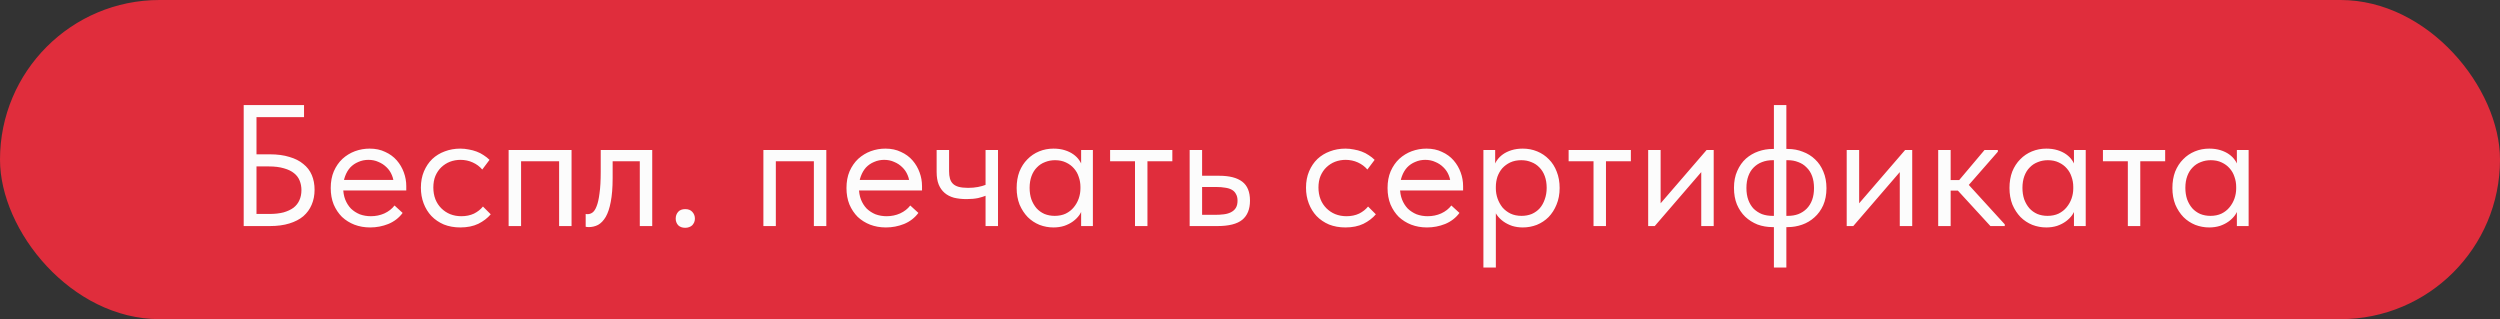 <?xml version="1.0" encoding="UTF-8"?> <svg xmlns="http://www.w3.org/2000/svg" width="188" height="24" viewBox="0 0 188 24" fill="none"><rect x="0" y="0" width="188" height="24" fill="#333333" stroke="none"/><rect width="188" height="24" rx="12" fill="#E02D3C"></rect><path d="M18.326 17V7.9H22.863V8.81H19.288V11.605H20.289C20.852 11.605 21.342 11.67 21.758 11.8C22.183 11.921 22.534 12.099 22.811 12.333C23.097 12.558 23.309 12.836 23.448 13.165C23.587 13.494 23.656 13.863 23.656 14.27C23.656 14.686 23.582 15.063 23.435 15.401C23.296 15.73 23.088 16.016 22.811 16.259C22.534 16.493 22.183 16.675 21.758 16.805C21.342 16.935 20.852 17 20.289 17H18.326ZM20.25 16.09C20.657 16.09 21.013 16.051 21.316 15.973C21.619 15.886 21.871 15.769 22.07 15.622C22.269 15.466 22.417 15.28 22.512 15.063C22.616 14.838 22.668 14.582 22.668 14.296C22.668 14.045 22.625 13.811 22.538 13.594C22.451 13.369 22.308 13.178 22.109 13.022C21.918 12.866 21.667 12.745 21.355 12.658C21.043 12.563 20.662 12.515 20.211 12.515H19.288V16.09H20.25ZM27.835 17.104C27.41 17.104 27.016 17.035 26.652 16.896C26.297 16.757 25.985 16.562 25.716 16.311C25.456 16.051 25.248 15.739 25.092 15.375C24.945 15.011 24.871 14.599 24.871 14.14C24.871 13.663 24.949 13.243 25.105 12.879C25.27 12.506 25.486 12.194 25.755 11.943C26.032 11.692 26.345 11.501 26.691 11.371C27.047 11.241 27.415 11.176 27.796 11.176C28.238 11.176 28.628 11.258 28.966 11.423C29.313 11.579 29.603 11.791 29.837 12.06C30.071 12.329 30.249 12.632 30.37 12.97C30.491 13.299 30.552 13.642 30.552 13.997V14.322H25.495V13.529H30.149L29.616 14.205V13.919C29.616 13.65 29.569 13.403 29.473 13.178C29.378 12.944 29.244 12.745 29.07 12.58C28.897 12.407 28.693 12.272 28.459 12.177C28.234 12.073 27.983 12.021 27.705 12.021C27.436 12.021 27.185 12.073 26.951 12.177C26.717 12.272 26.514 12.411 26.34 12.593C26.175 12.775 26.046 12.996 25.95 13.256C25.855 13.507 25.807 13.793 25.807 14.114C25.807 14.443 25.859 14.742 25.963 15.011C26.067 15.271 26.21 15.496 26.392 15.687C26.583 15.869 26.804 16.012 27.055 16.116C27.315 16.211 27.593 16.259 27.887 16.259C28.251 16.259 28.589 16.19 28.901 16.051C29.222 15.904 29.477 15.704 29.668 15.453L30.279 16.012C30.002 16.385 29.642 16.662 29.2 16.844C28.767 17.017 28.312 17.104 27.835 17.104ZM34.614 17.104C34.164 17.104 33.752 17.03 33.38 16.883C33.016 16.727 32.703 16.515 32.444 16.246C32.192 15.977 31.997 15.661 31.858 15.297C31.72 14.933 31.651 14.539 31.651 14.114C31.651 13.655 31.729 13.243 31.884 12.879C32.041 12.515 32.248 12.207 32.508 11.956C32.777 11.705 33.089 11.514 33.444 11.384C33.809 11.245 34.199 11.176 34.614 11.176C34.831 11.176 35.044 11.198 35.252 11.241C35.459 11.276 35.654 11.328 35.837 11.397C36.027 11.466 36.205 11.557 36.37 11.67C36.534 11.774 36.681 11.891 36.812 12.021L36.266 12.749C36.075 12.524 35.837 12.346 35.55 12.216C35.264 12.086 34.957 12.021 34.627 12.021C34.35 12.021 34.086 12.069 33.834 12.164C33.592 12.259 33.375 12.398 33.184 12.58C33.002 12.753 32.855 12.97 32.742 13.23C32.639 13.481 32.587 13.772 32.587 14.101C32.587 14.422 32.639 14.716 32.742 14.985C32.846 15.245 32.994 15.47 33.184 15.661C33.375 15.852 33.596 15.999 33.847 16.103C34.108 16.207 34.389 16.259 34.693 16.259C35.048 16.259 35.364 16.194 35.642 16.064C35.919 15.925 36.144 15.748 36.318 15.531L36.903 16.116C36.66 16.402 36.348 16.64 35.967 16.831C35.585 17.013 35.135 17.104 34.614 17.104ZM38.249 17V11.28H42.981V17H42.045V12.125H39.185V17H38.249ZM44.264 17.078C44.195 17.078 44.143 17.074 44.108 17.065C44.082 17.065 44.06 17.061 44.043 17.052V16.09C44.078 16.099 44.108 16.103 44.134 16.103C44.16 16.103 44.182 16.103 44.199 16.103C44.321 16.103 44.438 16.064 44.55 15.986C44.672 15.899 44.776 15.743 44.862 15.518C44.958 15.284 45.031 14.959 45.083 14.543C45.144 14.127 45.174 13.585 45.174 12.918V11.28H49.048V17H48.112V12.125H46.071V13.386C46.071 14.105 46.023 14.703 45.928 15.18C45.842 15.648 45.716 16.025 45.551 16.311C45.386 16.588 45.196 16.788 44.979 16.909C44.763 17.022 44.524 17.078 44.264 17.078ZM51.529 17.13C51.303 17.13 51.126 17.065 50.995 16.935C50.874 16.796 50.813 16.632 50.813 16.441C50.813 16.242 50.874 16.073 50.995 15.934C51.117 15.795 51.294 15.726 51.529 15.726C51.763 15.726 51.94 15.795 52.062 15.934C52.191 16.073 52.257 16.242 52.257 16.441C52.257 16.536 52.239 16.627 52.205 16.714C52.17 16.792 52.122 16.866 52.062 16.935C52.001 16.996 51.923 17.043 51.828 17.078C51.741 17.113 51.641 17.13 51.529 17.13ZM57.407 17V11.28H62.139V17H61.203V12.125H58.343V17H57.407ZM66.619 17.104C66.195 17.104 65.8 17.035 65.436 16.896C65.081 16.757 64.769 16.562 64.5 16.311C64.24 16.051 64.032 15.739 63.876 15.375C63.729 15.011 63.655 14.599 63.655 14.14C63.655 13.663 63.733 13.243 63.889 12.879C64.054 12.506 64.271 12.194 64.539 11.943C64.817 11.692 65.129 11.501 65.475 11.371C65.831 11.241 66.199 11.176 66.58 11.176C67.022 11.176 67.412 11.258 67.75 11.423C68.097 11.579 68.387 11.791 68.621 12.06C68.855 12.329 69.033 12.632 69.154 12.97C69.276 13.299 69.336 13.642 69.336 13.997V14.322H64.279V13.529H68.933L68.4 14.205V13.919C68.4 13.65 68.353 13.403 68.257 13.178C68.162 12.944 68.028 12.745 67.854 12.58C67.681 12.407 67.477 12.272 67.243 12.177C67.018 12.073 66.767 12.021 66.489 12.021C66.221 12.021 65.969 12.073 65.735 12.177C65.501 12.272 65.298 12.411 65.124 12.593C64.96 12.775 64.83 12.996 64.734 13.256C64.639 13.507 64.591 13.793 64.591 14.114C64.591 14.443 64.643 14.742 64.747 15.011C64.851 15.271 64.994 15.496 65.176 15.687C65.367 15.869 65.588 16.012 65.839 16.116C66.099 16.211 66.377 16.259 66.671 16.259C67.035 16.259 67.373 16.19 67.685 16.051C68.006 15.904 68.262 15.704 68.452 15.453L69.063 16.012C68.786 16.385 68.426 16.662 67.984 16.844C67.551 17.017 67.096 17.104 66.619 17.104ZM72.684 14.972C72.337 14.972 72.021 14.937 71.735 14.868C71.457 14.79 71.223 14.669 71.033 14.504C70.842 14.339 70.695 14.131 70.591 13.88C70.487 13.62 70.435 13.304 70.435 12.931V11.28H71.371V12.879C71.371 13.087 71.392 13.269 71.436 13.425C71.479 13.581 71.553 13.711 71.657 13.815C71.761 13.919 71.904 13.997 72.086 14.049C72.276 14.101 72.515 14.127 72.801 14.127C73.069 14.127 73.316 14.105 73.542 14.062C73.767 14.019 73.979 13.958 74.179 13.88V14.699C74.014 14.768 73.806 14.833 73.555 14.894C73.303 14.946 73.013 14.972 72.684 14.972ZM74.114 17V11.28H75.05V17H74.114ZM81.301 17V15.557L81.249 15.362V12.983L81.301 12.892V11.28H82.185V12.892V12.983V17H81.301ZM79.221 17.104C78.857 17.104 78.506 17.039 78.168 16.909C77.83 16.77 77.536 16.575 77.284 16.324C77.033 16.064 76.829 15.752 76.673 15.388C76.526 15.015 76.452 14.599 76.452 14.14C76.452 13.681 76.522 13.269 76.66 12.905C76.808 12.541 77.007 12.233 77.258 11.982C77.51 11.722 77.804 11.523 78.142 11.384C78.48 11.245 78.84 11.176 79.221 11.176C79.533 11.176 79.815 11.215 80.066 11.293C80.318 11.371 80.534 11.475 80.716 11.605C80.898 11.735 81.046 11.882 81.158 12.047C81.271 12.203 81.34 12.359 81.366 12.515V14.049H81.249C81.249 13.789 81.206 13.538 81.119 13.295C81.041 13.052 80.92 12.84 80.755 12.658C80.599 12.476 80.4 12.329 80.157 12.216C79.923 12.103 79.65 12.047 79.338 12.047C79.07 12.047 78.818 12.095 78.584 12.19C78.35 12.277 78.147 12.411 77.973 12.593C77.8 12.766 77.666 12.983 77.57 13.243C77.475 13.503 77.427 13.798 77.427 14.127C77.427 14.439 77.471 14.725 77.557 14.985C77.653 15.245 77.783 15.47 77.947 15.661C78.112 15.843 78.311 15.986 78.545 16.09C78.779 16.185 79.035 16.233 79.312 16.233C79.624 16.233 79.902 16.177 80.144 16.064C80.387 15.943 80.586 15.787 80.742 15.596C80.907 15.397 81.033 15.176 81.119 14.933C81.206 14.682 81.249 14.43 81.249 14.179H81.431V15.557C81.388 15.774 81.301 15.977 81.171 16.168C81.041 16.35 80.881 16.51 80.69 16.649C80.5 16.788 80.279 16.9 80.027 16.987C79.776 17.065 79.507 17.104 79.221 17.104ZM85.352 17V12.125H83.48V11.28H88.16V12.125H86.288V17H85.352ZM89.462 17V11.28H90.398V13.217H91.685C92.448 13.217 93.024 13.364 93.414 13.659C93.804 13.954 93.999 14.43 93.999 15.089C93.999 15.73 93.804 16.211 93.414 16.532C93.024 16.844 92.405 17 91.555 17H89.462ZM91.373 16.155C91.607 16.155 91.828 16.142 92.036 16.116C92.244 16.09 92.422 16.038 92.569 15.96C92.725 15.882 92.847 15.774 92.933 15.635C93.02 15.496 93.063 15.314 93.063 15.089C93.063 14.89 93.024 14.725 92.946 14.595C92.877 14.456 92.773 14.348 92.634 14.27C92.496 14.192 92.327 14.14 92.127 14.114C91.937 14.079 91.72 14.062 91.477 14.062H90.398V16.155H91.373ZM101.176 17.104C100.725 17.104 100.314 17.03 99.941 16.883C99.577 16.727 99.265 16.515 99.005 16.246C98.754 15.977 98.559 15.661 98.42 15.297C98.281 14.933 98.212 14.539 98.212 14.114C98.212 13.655 98.29 13.243 98.446 12.879C98.602 12.515 98.81 12.207 99.07 11.956C99.339 11.705 99.651 11.514 100.006 11.384C100.37 11.245 100.76 11.176 101.176 11.176C101.393 11.176 101.605 11.198 101.813 11.241C102.021 11.276 102.216 11.328 102.398 11.397C102.589 11.466 102.766 11.557 102.931 11.67C103.096 11.774 103.243 11.891 103.373 12.021L102.827 12.749C102.636 12.524 102.398 12.346 102.112 12.216C101.826 12.086 101.518 12.021 101.189 12.021C100.912 12.021 100.647 12.069 100.396 12.164C100.153 12.259 99.937 12.398 99.746 12.58C99.564 12.753 99.417 12.97 99.304 13.23C99.2 13.481 99.148 13.772 99.148 14.101C99.148 14.422 99.2 14.716 99.304 14.985C99.408 15.245 99.555 15.47 99.746 15.661C99.937 15.852 100.158 15.999 100.409 16.103C100.669 16.207 100.951 16.259 101.254 16.259C101.609 16.259 101.926 16.194 102.203 16.064C102.48 15.925 102.706 15.748 102.879 15.531L103.464 16.116C103.221 16.402 102.909 16.64 102.528 16.831C102.147 17.013 101.696 17.104 101.176 17.104ZM107.308 17.104C106.883 17.104 106.489 17.035 106.125 16.896C105.77 16.757 105.458 16.562 105.189 16.311C104.929 16.051 104.721 15.739 104.565 15.375C104.418 15.011 104.344 14.599 104.344 14.14C104.344 13.663 104.422 13.243 104.578 12.879C104.743 12.506 104.959 12.194 105.228 11.943C105.505 11.692 105.817 11.501 106.164 11.371C106.519 11.241 106.888 11.176 107.269 11.176C107.711 11.176 108.101 11.258 108.439 11.423C108.786 11.579 109.076 11.791 109.31 12.06C109.544 12.329 109.722 12.632 109.843 12.97C109.964 13.299 110.025 13.642 110.025 13.997V14.322H104.968V13.529H109.622L109.089 14.205V13.919C109.089 13.65 109.041 13.403 108.946 13.178C108.851 12.944 108.716 12.745 108.543 12.58C108.37 12.407 108.166 12.272 107.932 12.177C107.707 12.073 107.455 12.021 107.178 12.021C106.909 12.021 106.658 12.073 106.424 12.177C106.19 12.272 105.986 12.411 105.813 12.593C105.648 12.775 105.518 12.996 105.423 13.256C105.328 13.507 105.28 13.793 105.28 14.114C105.28 14.443 105.332 14.742 105.436 15.011C105.54 15.271 105.683 15.496 105.865 15.687C106.056 15.869 106.277 16.012 106.528 16.116C106.788 16.211 107.065 16.259 107.36 16.259C107.724 16.259 108.062 16.19 108.374 16.051C108.695 15.904 108.95 15.704 109.141 15.453L109.752 16.012C109.475 16.385 109.115 16.662 108.673 16.844C108.24 17.017 107.785 17.104 107.308 17.104ZM112.488 20.12H111.552V12.983V12.892V11.28H112.436V12.892L112.488 12.983V15.388V15.557V20.12ZM114.516 17.104C114.23 17.104 113.961 17.065 113.71 16.987C113.459 16.9 113.238 16.788 113.047 16.649C112.856 16.51 112.696 16.35 112.566 16.168C112.436 15.977 112.349 15.774 112.306 15.557V14.179H112.488C112.488 14.43 112.531 14.682 112.618 14.933C112.705 15.176 112.826 15.397 112.982 15.596C113.147 15.787 113.35 15.943 113.593 16.064C113.836 16.177 114.113 16.233 114.425 16.233C114.702 16.233 114.958 16.185 115.192 16.09C115.426 15.986 115.625 15.843 115.79 15.661C115.955 15.47 116.08 15.245 116.167 14.985C116.262 14.725 116.31 14.439 116.31 14.127C116.31 13.798 116.262 13.503 116.167 13.243C116.072 12.983 115.937 12.766 115.764 12.593C115.591 12.411 115.387 12.277 115.153 12.19C114.928 12.095 114.676 12.047 114.399 12.047C114.087 12.047 113.81 12.103 113.567 12.216C113.333 12.329 113.134 12.476 112.969 12.658C112.813 12.84 112.692 13.052 112.605 13.295C112.527 13.538 112.488 13.789 112.488 14.049H112.371V12.515C112.397 12.359 112.466 12.203 112.579 12.047C112.692 11.882 112.839 11.735 113.021 11.605C113.203 11.475 113.42 11.371 113.671 11.293C113.922 11.215 114.204 11.176 114.516 11.176C114.897 11.176 115.257 11.245 115.595 11.384C115.933 11.523 116.228 11.722 116.479 11.982C116.73 12.233 116.925 12.541 117.064 12.905C117.211 13.269 117.285 13.681 117.285 14.14C117.285 14.599 117.207 15.015 117.051 15.388C116.904 15.752 116.704 16.064 116.453 16.324C116.202 16.575 115.907 16.77 115.569 16.909C115.231 17.039 114.88 17.104 114.516 17.104ZM119.833 17V12.125H117.961V11.28H122.641V12.125H120.769V17H119.833ZM123.943 17V11.28H124.879V15.856L124.333 15.921L128.337 11.28H128.87V17H127.934V12.359L128.493 12.294L124.437 17H123.943ZM133.398 20.12V7.9H134.334V20.12H133.398ZM133.294 17.078C132.895 17.078 132.518 17.013 132.163 16.883C131.816 16.744 131.508 16.549 131.24 16.298C130.98 16.047 130.772 15.739 130.616 15.375C130.468 15.011 130.395 14.595 130.395 14.127C130.395 13.642 130.477 13.217 130.642 12.853C130.806 12.48 131.023 12.173 131.292 11.93C131.569 11.687 131.881 11.505 132.228 11.384C132.574 11.263 132.93 11.202 133.294 11.202H133.424V12.047H133.294C133.008 12.047 132.743 12.095 132.501 12.19C132.267 12.277 132.059 12.411 131.877 12.593C131.703 12.766 131.569 12.983 131.474 13.243C131.378 13.503 131.331 13.802 131.331 14.14C131.331 14.478 131.378 14.777 131.474 15.037C131.569 15.297 131.703 15.518 131.877 15.7C132.059 15.873 132.267 16.008 132.501 16.103C132.743 16.19 133.008 16.233 133.294 16.233H133.424V17.078H133.294ZM134.321 17.078V16.233H134.451C134.737 16.233 134.997 16.19 135.231 16.103C135.473 16.008 135.681 15.873 135.855 15.7C136.037 15.518 136.175 15.297 136.271 15.037C136.366 14.777 136.414 14.478 136.414 14.14C136.414 13.802 136.366 13.503 136.271 13.243C136.175 12.983 136.037 12.766 135.855 12.593C135.681 12.411 135.473 12.277 135.231 12.19C134.997 12.095 134.737 12.047 134.451 12.047H134.321V11.202H134.451C134.849 11.202 135.222 11.271 135.569 11.41C135.924 11.54 136.232 11.731 136.492 11.982C136.76 12.233 136.968 12.541 137.116 12.905C137.272 13.269 137.35 13.685 137.35 14.153C137.35 14.638 137.267 15.067 137.103 15.44C136.938 15.804 136.717 16.107 136.44 16.35C136.171 16.593 135.863 16.775 135.517 16.896C135.17 17.017 134.815 17.078 134.451 17.078H134.321ZM138.872 17V11.28H139.808V15.856L139.262 15.921L143.266 11.28H143.799V17H142.863V12.359L143.422 12.294L139.366 17H138.872ZM149.679 17L146.936 14.01L149.237 11.28H150.238V11.41L148.054 13.906L150.758 16.87V17H149.679ZM146.065 14.335V13.542H147.417V14.335H146.065ZM145.753 17V15.557V15.362V12.983V12.892V11.28H146.689V12.892V12.983V17H145.753ZM155.962 17V15.557L155.91 15.362V12.983L155.962 12.892V11.28H156.846V12.892V12.983V17H155.962ZM153.882 17.104C153.518 17.104 153.167 17.039 152.829 16.909C152.491 16.77 152.197 16.575 151.945 16.324C151.694 16.064 151.49 15.752 151.334 15.388C151.187 15.015 151.113 14.599 151.113 14.14C151.113 13.681 151.183 13.269 151.321 12.905C151.469 12.541 151.668 12.233 151.919 11.982C152.171 11.722 152.465 11.523 152.803 11.384C153.141 11.245 153.501 11.176 153.882 11.176C154.194 11.176 154.476 11.215 154.727 11.293C154.979 11.371 155.195 11.475 155.377 11.605C155.559 11.735 155.707 11.882 155.819 12.047C155.932 12.203 156.001 12.359 156.027 12.515V14.049H155.91C155.91 13.789 155.867 13.538 155.78 13.295C155.702 13.052 155.581 12.84 155.416 12.658C155.26 12.476 155.061 12.329 154.818 12.216C154.584 12.103 154.311 12.047 153.999 12.047C153.731 12.047 153.479 12.095 153.245 12.19C153.011 12.277 152.808 12.411 152.634 12.593C152.461 12.766 152.327 12.983 152.231 13.243C152.136 13.503 152.088 13.798 152.088 14.127C152.088 14.439 152.132 14.725 152.218 14.985C152.314 15.245 152.444 15.47 152.608 15.661C152.773 15.843 152.972 15.986 153.206 16.09C153.44 16.185 153.696 16.233 153.973 16.233C154.285 16.233 154.563 16.177 154.805 16.064C155.048 15.943 155.247 15.787 155.403 15.596C155.568 15.397 155.694 15.176 155.78 14.933C155.867 14.682 155.91 14.43 155.91 14.179H156.092V15.557C156.049 15.774 155.962 15.977 155.832 16.168C155.702 16.35 155.542 16.51 155.351 16.649C155.161 16.788 154.94 16.9 154.688 16.987C154.437 17.065 154.168 17.104 153.882 17.104ZM160.013 17V12.125H158.141V11.28H162.821V12.125H160.949V17H160.013ZM168.213 17V15.557L168.161 15.362V12.983L168.213 12.892V11.28H169.097V12.892V12.983V17H168.213ZM166.133 17.104C165.769 17.104 165.418 17.039 165.08 16.909C164.742 16.77 164.448 16.575 164.196 16.324C163.945 16.064 163.741 15.752 163.585 15.388C163.438 15.015 163.364 14.599 163.364 14.14C163.364 13.681 163.434 13.269 163.572 12.905C163.72 12.541 163.919 12.233 164.17 11.982C164.422 11.722 164.716 11.523 165.054 11.384C165.392 11.245 165.752 11.176 166.133 11.176C166.445 11.176 166.727 11.215 166.978 11.293C167.23 11.371 167.446 11.475 167.628 11.605C167.81 11.735 167.958 11.882 168.07 12.047C168.183 12.203 168.252 12.359 168.278 12.515V14.049H168.161C168.161 13.789 168.118 13.538 168.031 13.295C167.953 13.052 167.832 12.84 167.667 12.658C167.511 12.476 167.312 12.329 167.069 12.216C166.835 12.103 166.562 12.047 166.25 12.047C165.982 12.047 165.73 12.095 165.496 12.19C165.262 12.277 165.059 12.411 164.885 12.593C164.712 12.766 164.578 12.983 164.482 13.243C164.387 13.503 164.339 13.798 164.339 14.127C164.339 14.439 164.383 14.725 164.469 14.985C164.565 15.245 164.695 15.47 164.859 15.661C165.024 15.843 165.223 15.986 165.457 16.09C165.691 16.185 165.947 16.233 166.224 16.233C166.536 16.233 166.814 16.177 167.056 16.064C167.299 15.943 167.498 15.787 167.654 15.596C167.819 15.397 167.945 15.176 168.031 14.933C168.118 14.682 168.161 14.43 168.161 14.179H168.343V15.557C168.3 15.774 168.213 15.977 168.083 16.168C167.953 16.35 167.793 16.51 167.602 16.649C167.412 16.788 167.191 16.9 166.939 16.987C166.688 17.065 166.419 17.104 166.133 17.104Z" fill="#FCFCFC"></path></svg> 